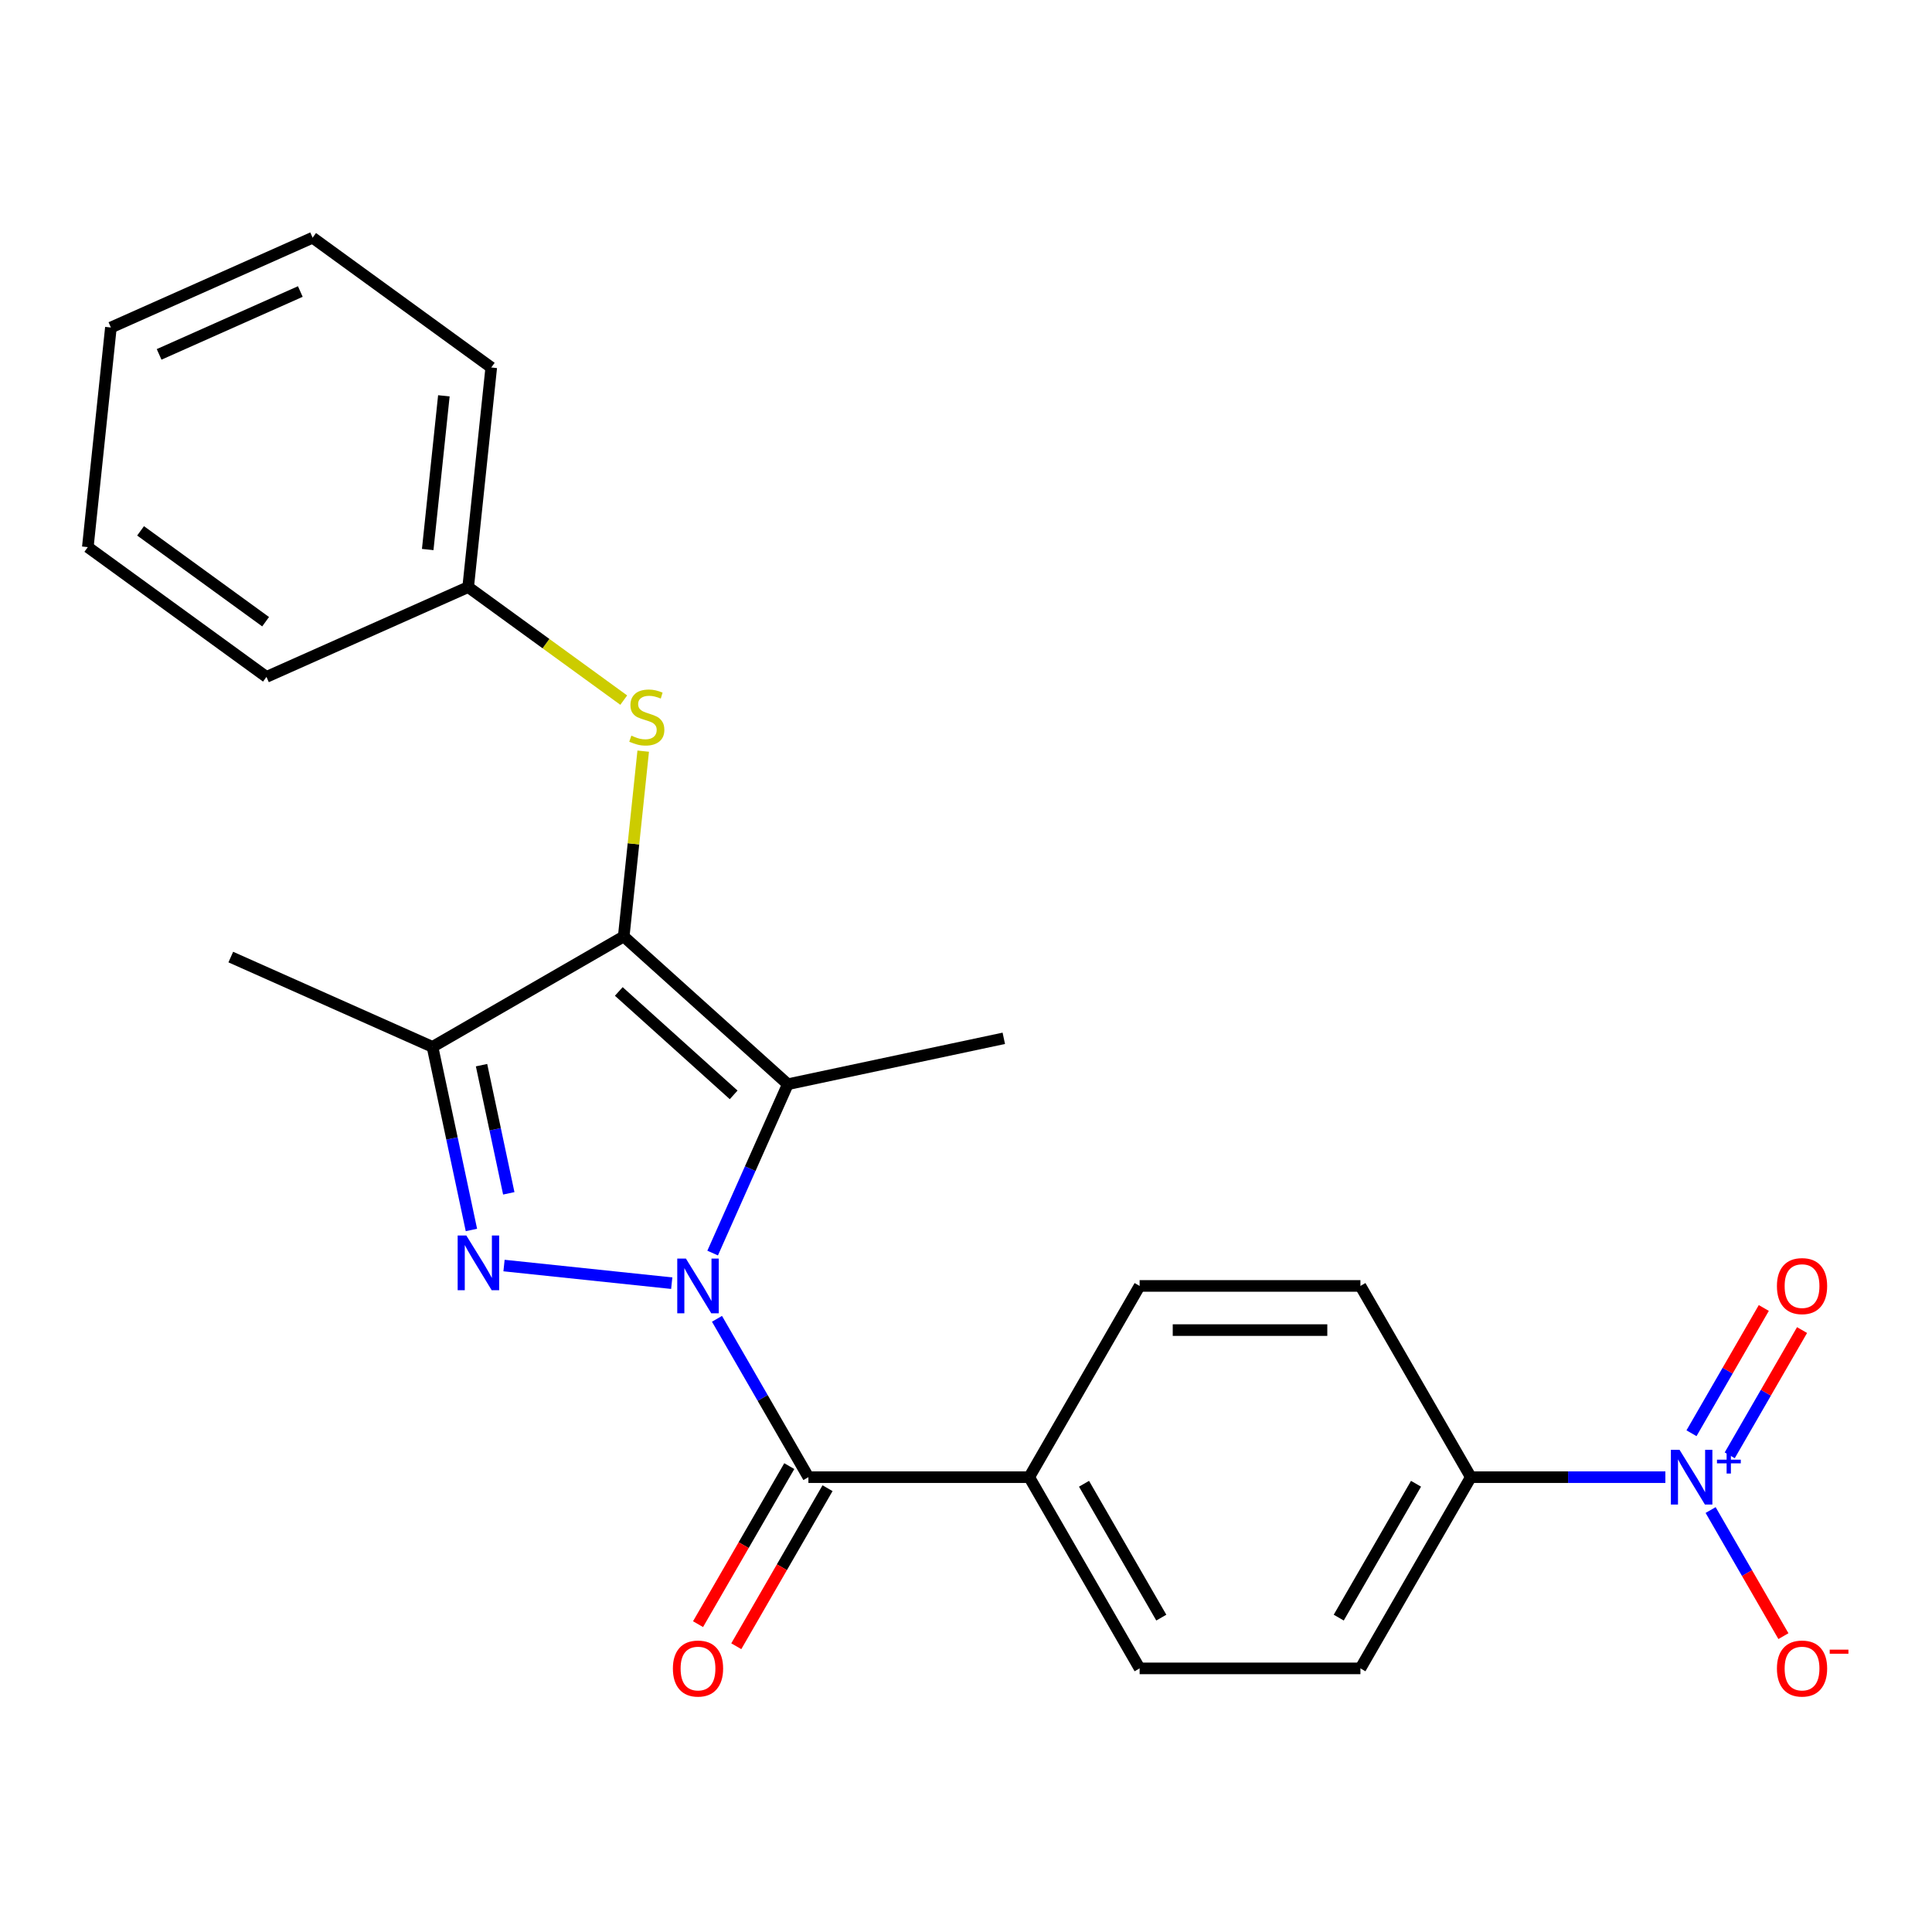 <?xml version='1.0' encoding='iso-8859-1'?>
<svg version='1.1' baseProfile='full'
              xmlns='http://www.w3.org/2000/svg'
                      xmlns:rdkit='http://www.rdkit.org/xml'
                      xmlns:xlink='http://www.w3.org/1999/xlink'
                  xml:space='preserve'
width='1000px' height='1000px' viewBox='0 0 1000 1000'>
<!-- END OF HEADER -->
<rect style='opacity:1.0;fill:#FFFFFF;stroke:none' width='1000' height='1000' x='0' y='0'> </rect>
<path class='bond-0' d='M 347.69,664.17 L 260.88,655.046' style='fill:none;fill-rule:evenodd;stroke:#0000FF;stroke-width:6px;stroke-linecap:butt;stroke-linejoin:miter;stroke-opacity:1' />
<path class='bond-1' d='M 368.864,648.582 L 388.318,604.886' style='fill:none;fill-rule:evenodd;stroke:#0000FF;stroke-width:6px;stroke-linecap:butt;stroke-linejoin:miter;stroke-opacity:1' />
<path class='bond-1' d='M 388.318,604.886 L 407.773,561.191' style='fill:none;fill-rule:evenodd;stroke:#000000;stroke-width:6px;stroke-linecap:butt;stroke-linejoin:miter;stroke-opacity:1' />
<path class='bond-4' d='M 371.112,682.616 L 394.772,723.596' style='fill:none;fill-rule:evenodd;stroke:#0000FF;stroke-width:6px;stroke-linecap:butt;stroke-linejoin:miter;stroke-opacity:1' />
<path class='bond-4' d='M 394.772,723.596 L 418.432,764.576' style='fill:none;fill-rule:evenodd;stroke:#000000;stroke-width:6px;stroke-linecap:butt;stroke-linejoin:miter;stroke-opacity:1' />
<path class='bond-3' d='M 244.007,636.635 L 233.935,589.248' style='fill:none;fill-rule:evenodd;stroke:#0000FF;stroke-width:6px;stroke-linecap:butt;stroke-linejoin:miter;stroke-opacity:1' />
<path class='bond-3' d='M 233.935,589.248 L 223.862,541.861' style='fill:none;fill-rule:evenodd;stroke:#000000;stroke-width:6px;stroke-linecap:butt;stroke-linejoin:miter;stroke-opacity:1' />
<path class='bond-3' d='M 263.344,617.667 L 256.293,584.496' style='fill:none;fill-rule:evenodd;stroke:#0000FF;stroke-width:6px;stroke-linecap:butt;stroke-linejoin:miter;stroke-opacity:1' />
<path class='bond-3' d='M 256.293,584.496 L 249.242,551.325' style='fill:none;fill-rule:evenodd;stroke:#000000;stroke-width:6px;stroke-linecap:butt;stroke-linejoin:miter;stroke-opacity:1' />
<path class='bond-2' d='M 407.773,561.191 L 322.839,484.717' style='fill:none;fill-rule:evenodd;stroke:#000000;stroke-width:6px;stroke-linecap:butt;stroke-linejoin:miter;stroke-opacity:1' />
<path class='bond-2' d='M 379.738,566.706 L 320.285,513.174' style='fill:none;fill-rule:evenodd;stroke:#000000;stroke-width:6px;stroke-linecap:butt;stroke-linejoin:miter;stroke-opacity:1' />
<path class='bond-16' d='M 407.773,561.191 L 519.564,537.429' style='fill:none;fill-rule:evenodd;stroke:#000000;stroke-width:6px;stroke-linecap:butt;stroke-linejoin:miter;stroke-opacity:1' />
<path class='bond-6' d='M 322.839,484.717 L 327.881,436.754' style='fill:none;fill-rule:evenodd;stroke:#000000;stroke-width:6px;stroke-linecap:butt;stroke-linejoin:miter;stroke-opacity:1' />
<path class='bond-6' d='M 327.881,436.754 L 332.922,388.791' style='fill:none;fill-rule:evenodd;stroke:#CCCC00;stroke-width:6px;stroke-linecap:butt;stroke-linejoin:miter;stroke-opacity:1' />
<path class='bond-24' d='M 322.839,484.717 L 223.862,541.861' style='fill:none;fill-rule:evenodd;stroke:#000000;stroke-width:6px;stroke-linecap:butt;stroke-linejoin:miter;stroke-opacity:1' />
<path class='bond-18' d='M 223.862,541.861 L 119.454,495.376' style='fill:none;fill-rule:evenodd;stroke:#000000;stroke-width:6px;stroke-linecap:butt;stroke-linejoin:miter;stroke-opacity:1' />
<path class='bond-8' d='M 418.432,764.576 L 532.72,764.576' style='fill:none;fill-rule:evenodd;stroke:#000000;stroke-width:6px;stroke-linecap:butt;stroke-linejoin:miter;stroke-opacity:1' />
<path class='bond-11' d='M 408.534,758.861 L 384.92,799.761' style='fill:none;fill-rule:evenodd;stroke:#000000;stroke-width:6px;stroke-linecap:butt;stroke-linejoin:miter;stroke-opacity:1' />
<path class='bond-11' d='M 384.92,799.761 L 361.307,840.661' style='fill:none;fill-rule:evenodd;stroke:#FF0000;stroke-width:6px;stroke-linecap:butt;stroke-linejoin:miter;stroke-opacity:1' />
<path class='bond-11' d='M 428.329,770.29 L 404.716,811.19' style='fill:none;fill-rule:evenodd;stroke:#000000;stroke-width:6px;stroke-linecap:butt;stroke-linejoin:miter;stroke-opacity:1' />
<path class='bond-11' d='M 404.716,811.19 L 381.102,852.09' style='fill:none;fill-rule:evenodd;stroke:#FF0000;stroke-width:6px;stroke-linecap:butt;stroke-linejoin:miter;stroke-opacity:1' />
<path class='bond-5' d='M 861.99,764.576 L 811.644,764.576' style='fill:none;fill-rule:evenodd;stroke:#0000FF;stroke-width:6px;stroke-linecap:butt;stroke-linejoin:miter;stroke-opacity:1' />
<path class='bond-5' d='M 811.644,764.576 L 761.298,764.576' style='fill:none;fill-rule:evenodd;stroke:#000000;stroke-width:6px;stroke-linecap:butt;stroke-linejoin:miter;stroke-opacity:1' />
<path class='bond-9' d='M 885.412,781.593 L 904.255,814.23' style='fill:none;fill-rule:evenodd;stroke:#0000FF;stroke-width:6px;stroke-linecap:butt;stroke-linejoin:miter;stroke-opacity:1' />
<path class='bond-9' d='M 904.255,814.23 L 923.098,846.867' style='fill:none;fill-rule:evenodd;stroke:#FF0000;stroke-width:6px;stroke-linecap:butt;stroke-linejoin:miter;stroke-opacity:1' />
<path class='bond-10' d='M 895.31,753.273 L 914.026,720.856' style='fill:none;fill-rule:evenodd;stroke:#0000FF;stroke-width:6px;stroke-linecap:butt;stroke-linejoin:miter;stroke-opacity:1' />
<path class='bond-10' d='M 914.026,720.856 L 932.742,688.439' style='fill:none;fill-rule:evenodd;stroke:#FF0000;stroke-width:6px;stroke-linecap:butt;stroke-linejoin:miter;stroke-opacity:1' />
<path class='bond-10' d='M 875.514,741.844 L 894.23,709.427' style='fill:none;fill-rule:evenodd;stroke:#0000FF;stroke-width:6px;stroke-linecap:butt;stroke-linejoin:miter;stroke-opacity:1' />
<path class='bond-10' d='M 894.23,709.427 L 912.946,677.01' style='fill:none;fill-rule:evenodd;stroke:#FF0000;stroke-width:6px;stroke-linecap:butt;stroke-linejoin:miter;stroke-opacity:1' />
<path class='bond-17' d='M 322.849,362.381 L 282.586,333.129' style='fill:none;fill-rule:evenodd;stroke:#CCCC00;stroke-width:6px;stroke-linecap:butt;stroke-linejoin:miter;stroke-opacity:1' />
<path class='bond-17' d='M 282.586,333.129 L 242.324,303.876' style='fill:none;fill-rule:evenodd;stroke:#000000;stroke-width:6px;stroke-linecap:butt;stroke-linejoin:miter;stroke-opacity:1' />
<path class='bond-7' d='M 761.298,764.576 L 704.154,863.553' style='fill:none;fill-rule:evenodd;stroke:#000000;stroke-width:6px;stroke-linecap:butt;stroke-linejoin:miter;stroke-opacity:1' />
<path class='bond-7' d='M 732.931,767.994 L 692.93,837.278' style='fill:none;fill-rule:evenodd;stroke:#000000;stroke-width:6px;stroke-linecap:butt;stroke-linejoin:miter;stroke-opacity:1' />
<path class='bond-25' d='M 761.298,764.576 L 704.154,665.599' style='fill:none;fill-rule:evenodd;stroke:#000000;stroke-width:6px;stroke-linecap:butt;stroke-linejoin:miter;stroke-opacity:1' />
<path class='bond-14' d='M 532.72,764.576 L 589.865,665.599' style='fill:none;fill-rule:evenodd;stroke:#000000;stroke-width:6px;stroke-linecap:butt;stroke-linejoin:miter;stroke-opacity:1' />
<path class='bond-15' d='M 532.72,764.576 L 589.865,863.553' style='fill:none;fill-rule:evenodd;stroke:#000000;stroke-width:6px;stroke-linecap:butt;stroke-linejoin:miter;stroke-opacity:1' />
<path class='bond-15' d='M 561.088,767.994 L 601.089,837.278' style='fill:none;fill-rule:evenodd;stroke:#000000;stroke-width:6px;stroke-linecap:butt;stroke-linejoin:miter;stroke-opacity:1' />
<path class='bond-12' d='M 704.154,863.553 L 589.865,863.553' style='fill:none;fill-rule:evenodd;stroke:#000000;stroke-width:6px;stroke-linecap:butt;stroke-linejoin:miter;stroke-opacity:1' />
<path class='bond-13' d='M 704.154,665.599 L 589.865,665.599' style='fill:none;fill-rule:evenodd;stroke:#000000;stroke-width:6px;stroke-linecap:butt;stroke-linejoin:miter;stroke-opacity:1' />
<path class='bond-13' d='M 687.01,688.457 L 607.008,688.457' style='fill:none;fill-rule:evenodd;stroke:#000000;stroke-width:6px;stroke-linecap:butt;stroke-linejoin:miter;stroke-opacity:1' />
<path class='bond-19' d='M 242.324,303.876 L 254.271,190.214' style='fill:none;fill-rule:evenodd;stroke:#000000;stroke-width:6px;stroke-linecap:butt;stroke-linejoin:miter;stroke-opacity:1' />
<path class='bond-19' d='M 221.384,284.438 L 229.746,204.874' style='fill:none;fill-rule:evenodd;stroke:#000000;stroke-width:6px;stroke-linecap:butt;stroke-linejoin:miter;stroke-opacity:1' />
<path class='bond-20' d='M 242.324,303.876 L 137.916,350.362' style='fill:none;fill-rule:evenodd;stroke:#000000;stroke-width:6px;stroke-linecap:butt;stroke-linejoin:miter;stroke-opacity:1' />
<path class='bond-21' d='M 254.271,190.214 L 161.809,123.036' style='fill:none;fill-rule:evenodd;stroke:#000000;stroke-width:6px;stroke-linecap:butt;stroke-linejoin:miter;stroke-opacity:1' />
<path class='bond-22' d='M 137.916,350.362 L 45.455,283.185' style='fill:none;fill-rule:evenodd;stroke:#000000;stroke-width:6px;stroke-linecap:butt;stroke-linejoin:miter;stroke-opacity:1' />
<path class='bond-22' d='M 137.482,321.793 L 72.759,274.769' style='fill:none;fill-rule:evenodd;stroke:#000000;stroke-width:6px;stroke-linecap:butt;stroke-linejoin:miter;stroke-opacity:1' />
<path class='bond-26' d='M 161.809,123.036 L 57.401,169.522' style='fill:none;fill-rule:evenodd;stroke:#000000;stroke-width:6px;stroke-linecap:butt;stroke-linejoin:miter;stroke-opacity:1' />
<path class='bond-26' d='M 155.445,150.891 L 82.359,183.431' style='fill:none;fill-rule:evenodd;stroke:#000000;stroke-width:6px;stroke-linecap:butt;stroke-linejoin:miter;stroke-opacity:1' />
<path class='bond-23' d='M 45.455,283.185 L 57.401,169.522' style='fill:none;fill-rule:evenodd;stroke:#000000;stroke-width:6px;stroke-linecap:butt;stroke-linejoin:miter;stroke-opacity:1' />
<path  class='atom-0' d='M 355.027 651.439
L 364.307 666.439
Q 365.227 667.919, 366.707 670.599
Q 368.187 673.279, 368.267 673.439
L 368.267 651.439
L 372.027 651.439
L 372.027 679.759
L 368.147 679.759
L 358.187 663.359
Q 357.027 661.439, 355.787 659.239
Q 354.587 657.039, 354.227 656.359
L 354.227 679.759
L 350.547 679.759
L 350.547 651.439
L 355.027 651.439
' fill='#0000FF'/>
<path  class='atom-1' d='M 241.364 639.492
L 250.644 654.492
Q 251.564 655.972, 253.044 658.652
Q 254.524 661.332, 254.604 661.492
L 254.604 639.492
L 258.364 639.492
L 258.364 667.812
L 254.484 667.812
L 244.524 651.412
Q 243.364 649.492, 242.124 647.292
Q 240.924 645.092, 240.564 644.412
L 240.564 667.812
L 236.884 667.812
L 236.884 639.492
L 241.364 639.492
' fill='#0000FF'/>
<path  class='atom-6' d='M 869.327 750.416
L 878.607 765.416
Q 879.527 766.896, 881.007 769.576
Q 882.487 772.256, 882.567 772.416
L 882.567 750.416
L 886.327 750.416
L 886.327 778.736
L 882.447 778.736
L 872.487 762.336
Q 871.327 760.416, 870.087 758.216
Q 868.887 756.016, 868.527 755.336
L 868.527 778.736
L 864.847 778.736
L 864.847 750.416
L 869.327 750.416
' fill='#0000FF'/>
<path  class='atom-6' d='M 888.703 755.521
L 893.693 755.521
L 893.693 750.267
L 895.91 750.267
L 895.91 755.521
L 901.032 755.521
L 901.032 757.422
L 895.91 757.422
L 895.91 762.702
L 893.693 762.702
L 893.693 757.422
L 888.703 757.422
L 888.703 755.521
' fill='#0000FF'/>
<path  class='atom-7' d='M 326.786 380.774
Q 327.106 380.894, 328.426 381.454
Q 329.746 382.014, 331.186 382.374
Q 332.666 382.694, 334.106 382.694
Q 336.786 382.694, 338.346 381.414
Q 339.906 380.094, 339.906 377.814
Q 339.906 376.254, 339.106 375.294
Q 338.346 374.334, 337.146 373.814
Q 335.946 373.294, 333.946 372.694
Q 331.426 371.934, 329.906 371.214
Q 328.426 370.494, 327.346 368.974
Q 326.306 367.454, 326.306 364.894
Q 326.306 361.334, 328.706 359.134
Q 331.146 356.934, 335.946 356.934
Q 339.226 356.934, 342.946 358.494
L 342.026 361.574
Q 338.626 360.174, 336.066 360.174
Q 333.306 360.174, 331.786 361.334
Q 330.266 362.454, 330.306 364.414
Q 330.306 365.934, 331.066 366.854
Q 331.866 367.774, 332.986 368.294
Q 334.146 368.814, 336.066 369.414
Q 338.626 370.214, 340.146 371.014
Q 341.666 371.814, 342.746 373.454
Q 343.866 375.054, 343.866 377.814
Q 343.866 381.734, 341.226 383.854
Q 338.626 385.934, 334.266 385.934
Q 331.746 385.934, 329.826 385.374
Q 327.946 384.854, 325.706 383.934
L 326.786 380.774
' fill='#CCCC00'/>
<path  class='atom-10' d='M 919.732 863.633
Q 919.732 856.833, 923.092 853.033
Q 926.452 849.233, 932.732 849.233
Q 939.012 849.233, 942.372 853.033
Q 945.732 856.833, 945.732 863.633
Q 945.732 870.513, 942.332 874.433
Q 938.932 878.313, 932.732 878.313
Q 926.492 878.313, 923.092 874.433
Q 919.732 870.553, 919.732 863.633
M 932.732 875.113
Q 937.052 875.113, 939.372 872.233
Q 941.732 869.313, 941.732 863.633
Q 941.732 858.073, 939.372 855.273
Q 937.052 852.433, 932.732 852.433
Q 928.412 852.433, 926.052 855.233
Q 923.732 858.033, 923.732 863.633
Q 923.732 869.353, 926.052 872.233
Q 928.412 875.113, 932.732 875.113
' fill='#FF0000'/>
<path  class='atom-10' d='M 947.052 853.855
L 956.74 853.855
L 956.74 855.967
L 947.052 855.967
L 947.052 853.855
' fill='#FF0000'/>
<path  class='atom-11' d='M 919.732 665.679
Q 919.732 658.879, 923.092 655.079
Q 926.452 651.279, 932.732 651.279
Q 939.012 651.279, 942.372 655.079
Q 945.732 658.879, 945.732 665.679
Q 945.732 672.559, 942.332 676.479
Q 938.932 680.359, 932.732 680.359
Q 926.492 680.359, 923.092 676.479
Q 919.732 672.599, 919.732 665.679
M 932.732 677.159
Q 937.052 677.159, 939.372 674.279
Q 941.732 671.359, 941.732 665.679
Q 941.732 660.119, 939.372 657.319
Q 937.052 654.479, 932.732 654.479
Q 928.412 654.479, 926.052 657.279
Q 923.732 660.079, 923.732 665.679
Q 923.732 671.399, 926.052 674.279
Q 928.412 677.159, 932.732 677.159
' fill='#FF0000'/>
<path  class='atom-12' d='M 348.287 863.633
Q 348.287 856.833, 351.647 853.033
Q 355.007 849.233, 361.287 849.233
Q 367.567 849.233, 370.927 853.033
Q 374.287 856.833, 374.287 863.633
Q 374.287 870.513, 370.887 874.433
Q 367.487 878.313, 361.287 878.313
Q 355.047 878.313, 351.647 874.433
Q 348.287 870.553, 348.287 863.633
M 361.287 875.113
Q 365.607 875.113, 367.927 872.233
Q 370.287 869.313, 370.287 863.633
Q 370.287 858.073, 367.927 855.273
Q 365.607 852.433, 361.287 852.433
Q 356.967 852.433, 354.607 855.233
Q 352.287 858.033, 352.287 863.633
Q 352.287 869.353, 354.607 872.233
Q 356.967 875.113, 361.287 875.113
' fill='#FF0000'/>
</svg>

